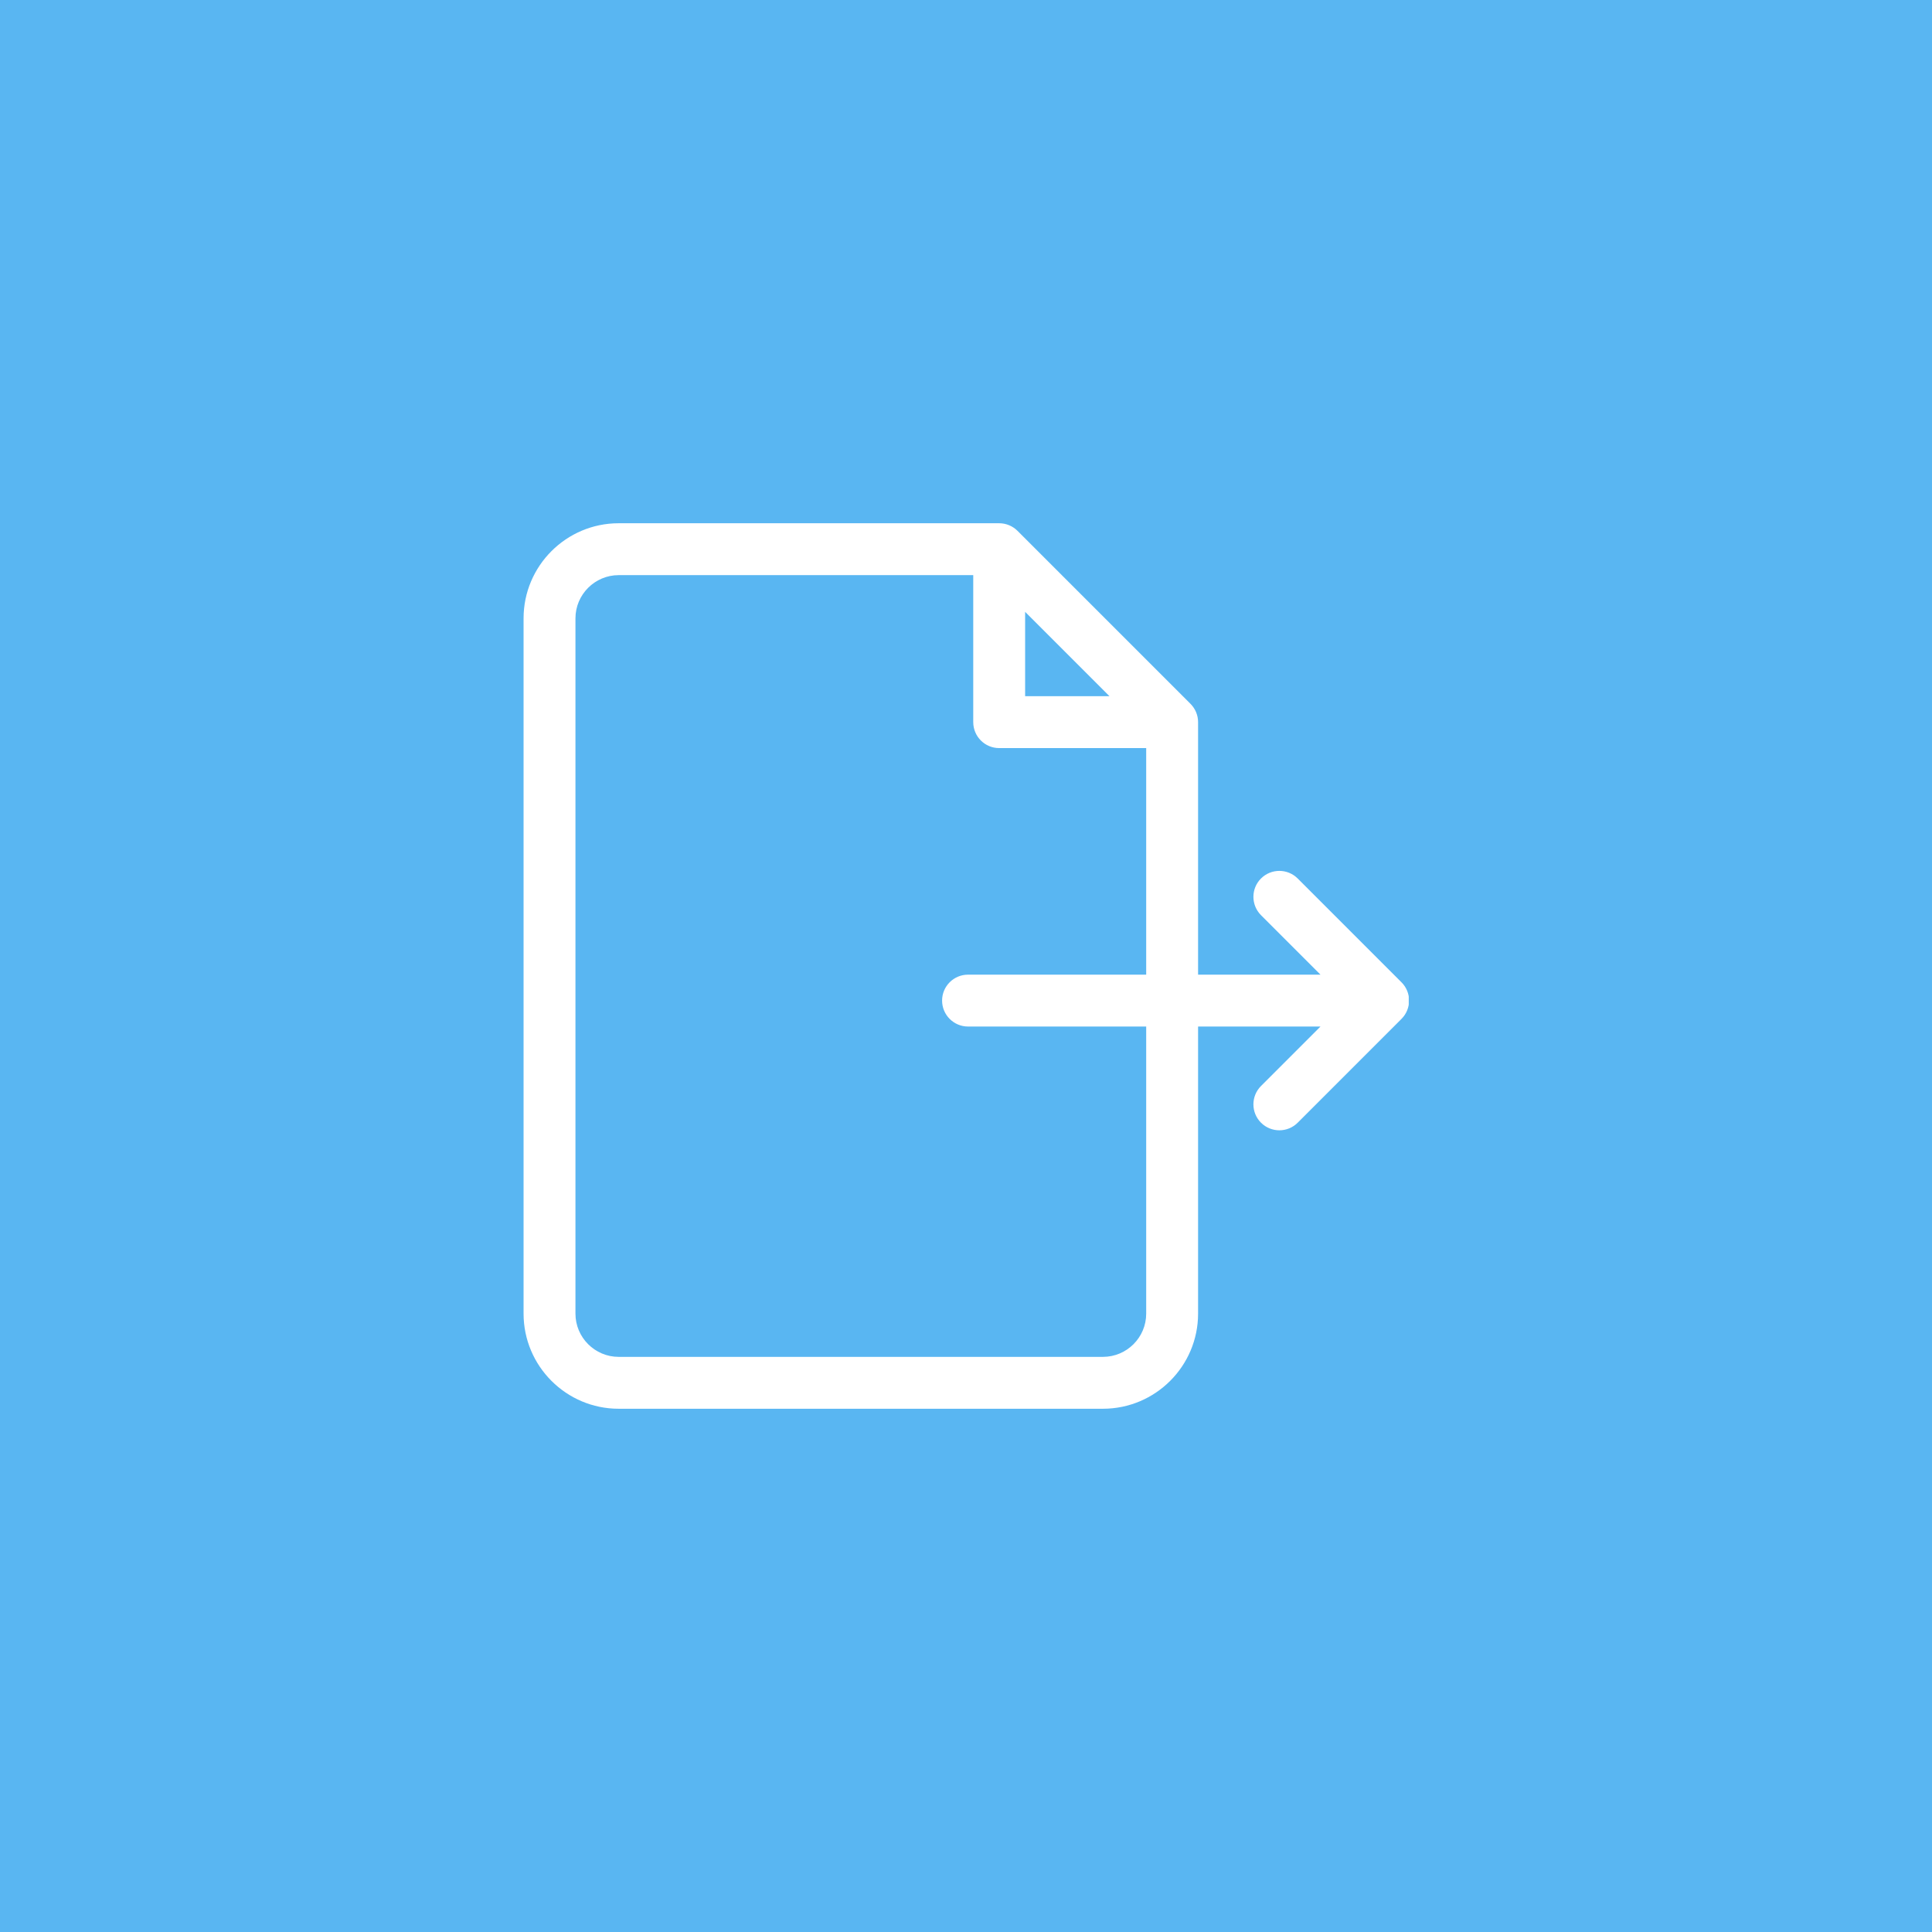 <svg width="48" height="48" viewBox="0 0 48 48" fill="none" xmlns="http://www.w3.org/2000/svg">
<rect width="48" height="48" fill="#59B6F2"/>
<g clip-path="url(#clip0_3416_111503)">
<path d="M34.819 24.404L32.241 21.826C31.989 21.574 31.581 21.574 31.329 21.826C31.078 22.077 31.078 22.485 31.329 22.737L32.807 24.215H29.766V17.941C29.766 17.77 29.698 17.607 29.577 17.486L25.28 13.189C25.159 13.068 24.995 13 24.824 13H15.371C14.068 13 13.008 14.06 13.008 15.363V32.637C13.008 33.94 14.068 35 15.371 35H27.402C28.706 35 29.766 33.94 29.766 32.637V25.504H32.807L31.329 26.982C31.078 27.233 31.078 27.642 31.329 27.893C31.455 28.019 31.62 28.082 31.785 28.082C31.95 28.082 32.115 28.019 32.241 27.893L34.819 25.315C35.071 25.063 35.071 24.655 34.819 24.404ZM27.565 17.297H25.469V15.201L27.565 17.297ZM28.477 32.637C28.477 33.229 27.995 33.711 27.402 33.711H15.371C14.779 33.711 14.297 33.229 14.297 32.637V15.363C14.297 14.771 14.779 14.289 15.371 14.289H24.18V17.941C24.18 18.297 24.468 18.586 24.824 18.586H28.477V24.215H24.051C23.695 24.215 23.406 24.503 23.406 24.859C23.406 25.215 23.695 25.504 24.051 25.504H28.477V32.637Z" fill="white"/>
</g>
<defs>
<clipPath id="clip0_3416_111503">
<rect width="22" height="22" fill="white" transform="translate(13 13)"/>
</clipPath>
</defs>
</svg>
